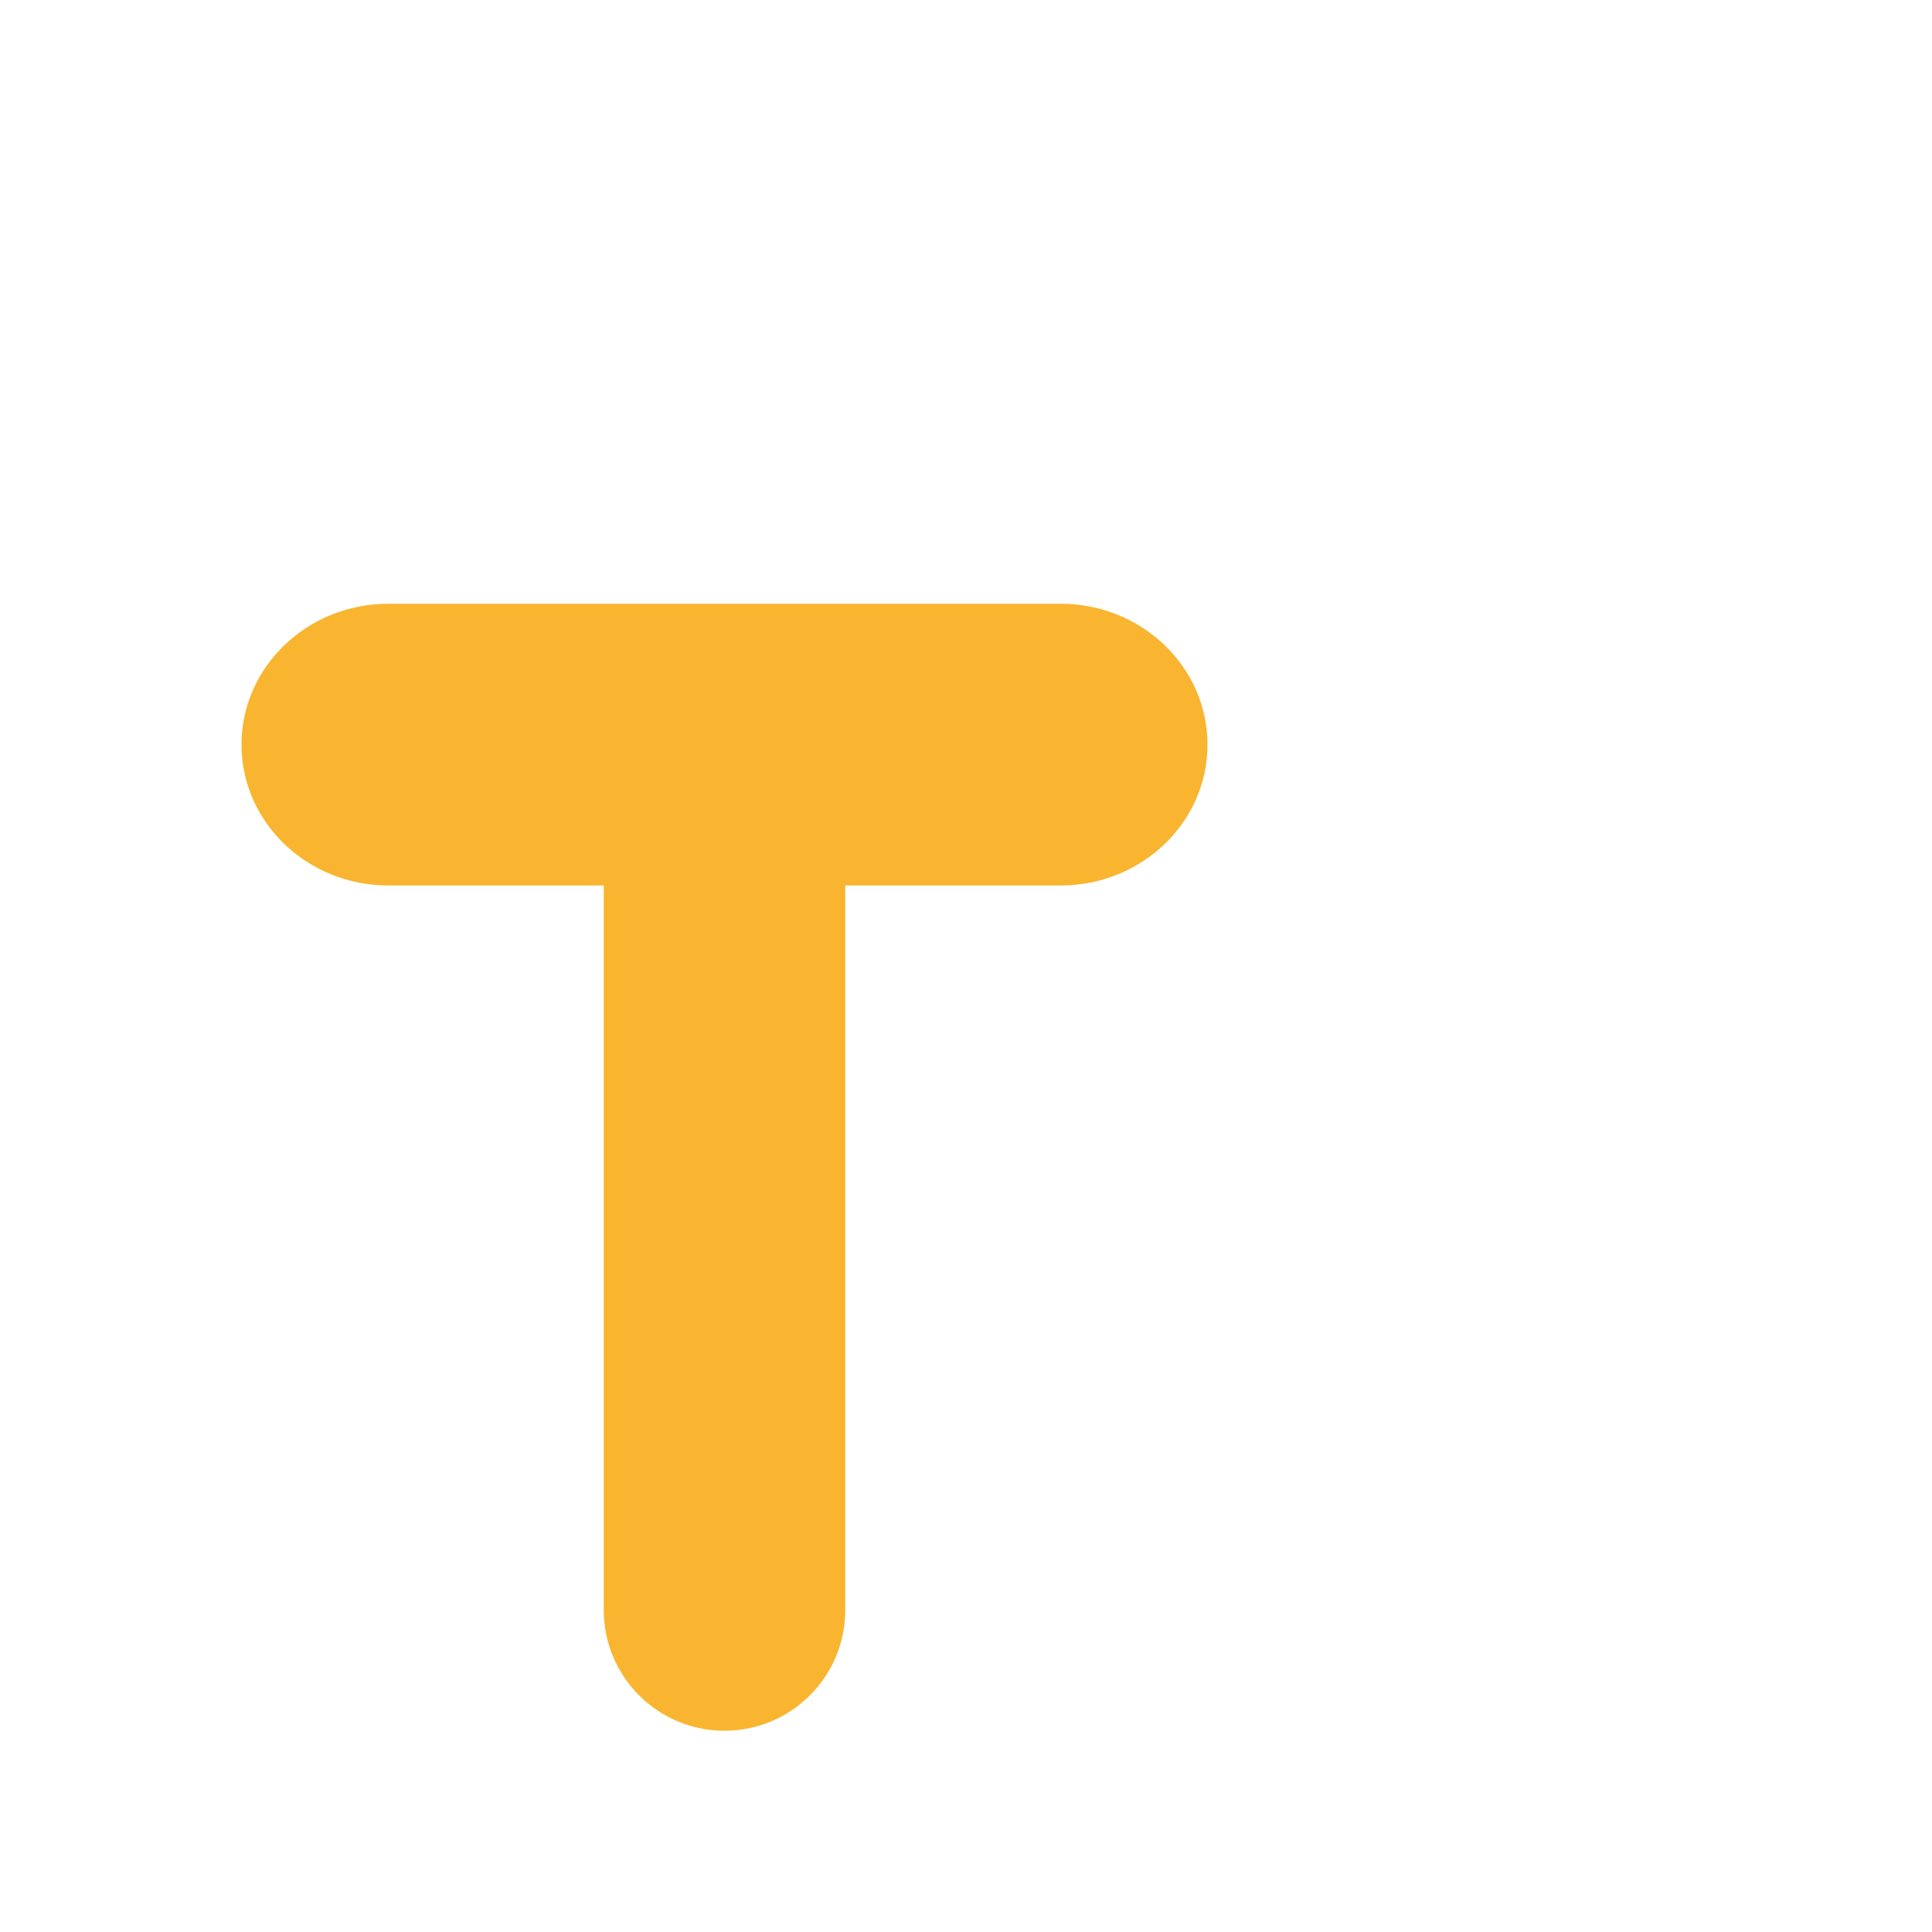 <svg width="48" height="48" viewBox="0 0 48 48" fill="none" xmlns="http://www.w3.org/2000/svg">
<g clip-path="url(#clip0_165_260)">
<g filter="url(#filter0_d_165_260)">
<path d="M21 18V36C21 37.657 19.657 39 18 39C16.343 39 15 37.657 15 36V18H9.652C7.635 18 6 16.433 6 14.5C6 12.567 7.635 11 9.652 11H26.348C28.365 11 30 12.567 30 14.5C30 16.433 28.365 18 26.348 18H21Z" fill="#F9B530"/>
<path d="M38 39H40.5C41.328 39 42 39.672 42 40.5C42 41.328 41.328 42 40.5 42H32.5C31.672 42 31 41.328 31 40.5C31 39.672 31.672 39 32.5 39H35V9H32.5C31.672 9 31 8.328 31 7.5C31 6.672 31.672 6 32.5 6H40.5C41.328 6 42 6.672 42 7.5C42 8.328 41.328 9 40.5 9H38V39Z" fill="white"/>
</g>
</g>
<defs>
<filter id="filter0_d_165_260" x="2" y="6" width="44" height="44" filterUnits="userSpaceOnUse" color-interpolation-filters="sRGB">
<feFlood flood-opacity="0" result="BackgroundImageFix"/>
<feColorMatrix in="SourceAlpha" type="matrix" values="0 0 0 0 0 0 0 0 0 0 0 0 0 0 0 0 0 0 127 0" result="hardAlpha"/>
<feOffset dy="4"/>
<feGaussianBlur stdDeviation="2"/>
<feComposite in2="hardAlpha" operator="out"/>
<feColorMatrix type="matrix" values="0 0 0 0 0 0 0 0 0 0 0 0 0 0 0 0 0 0 0.25 0"/>
<feBlend mode="normal" in2="BackgroundImageFix" result="effect1_dropShadow_165_260"/>
<feBlend mode="normal" in="SourceGraphic" in2="effect1_dropShadow_165_260" result="shape"/>
</filter>
<clipPath id="clip0_165_260">
<rect width="48" height="48" fill="white"/>
</clipPath>
</defs>
</svg>
